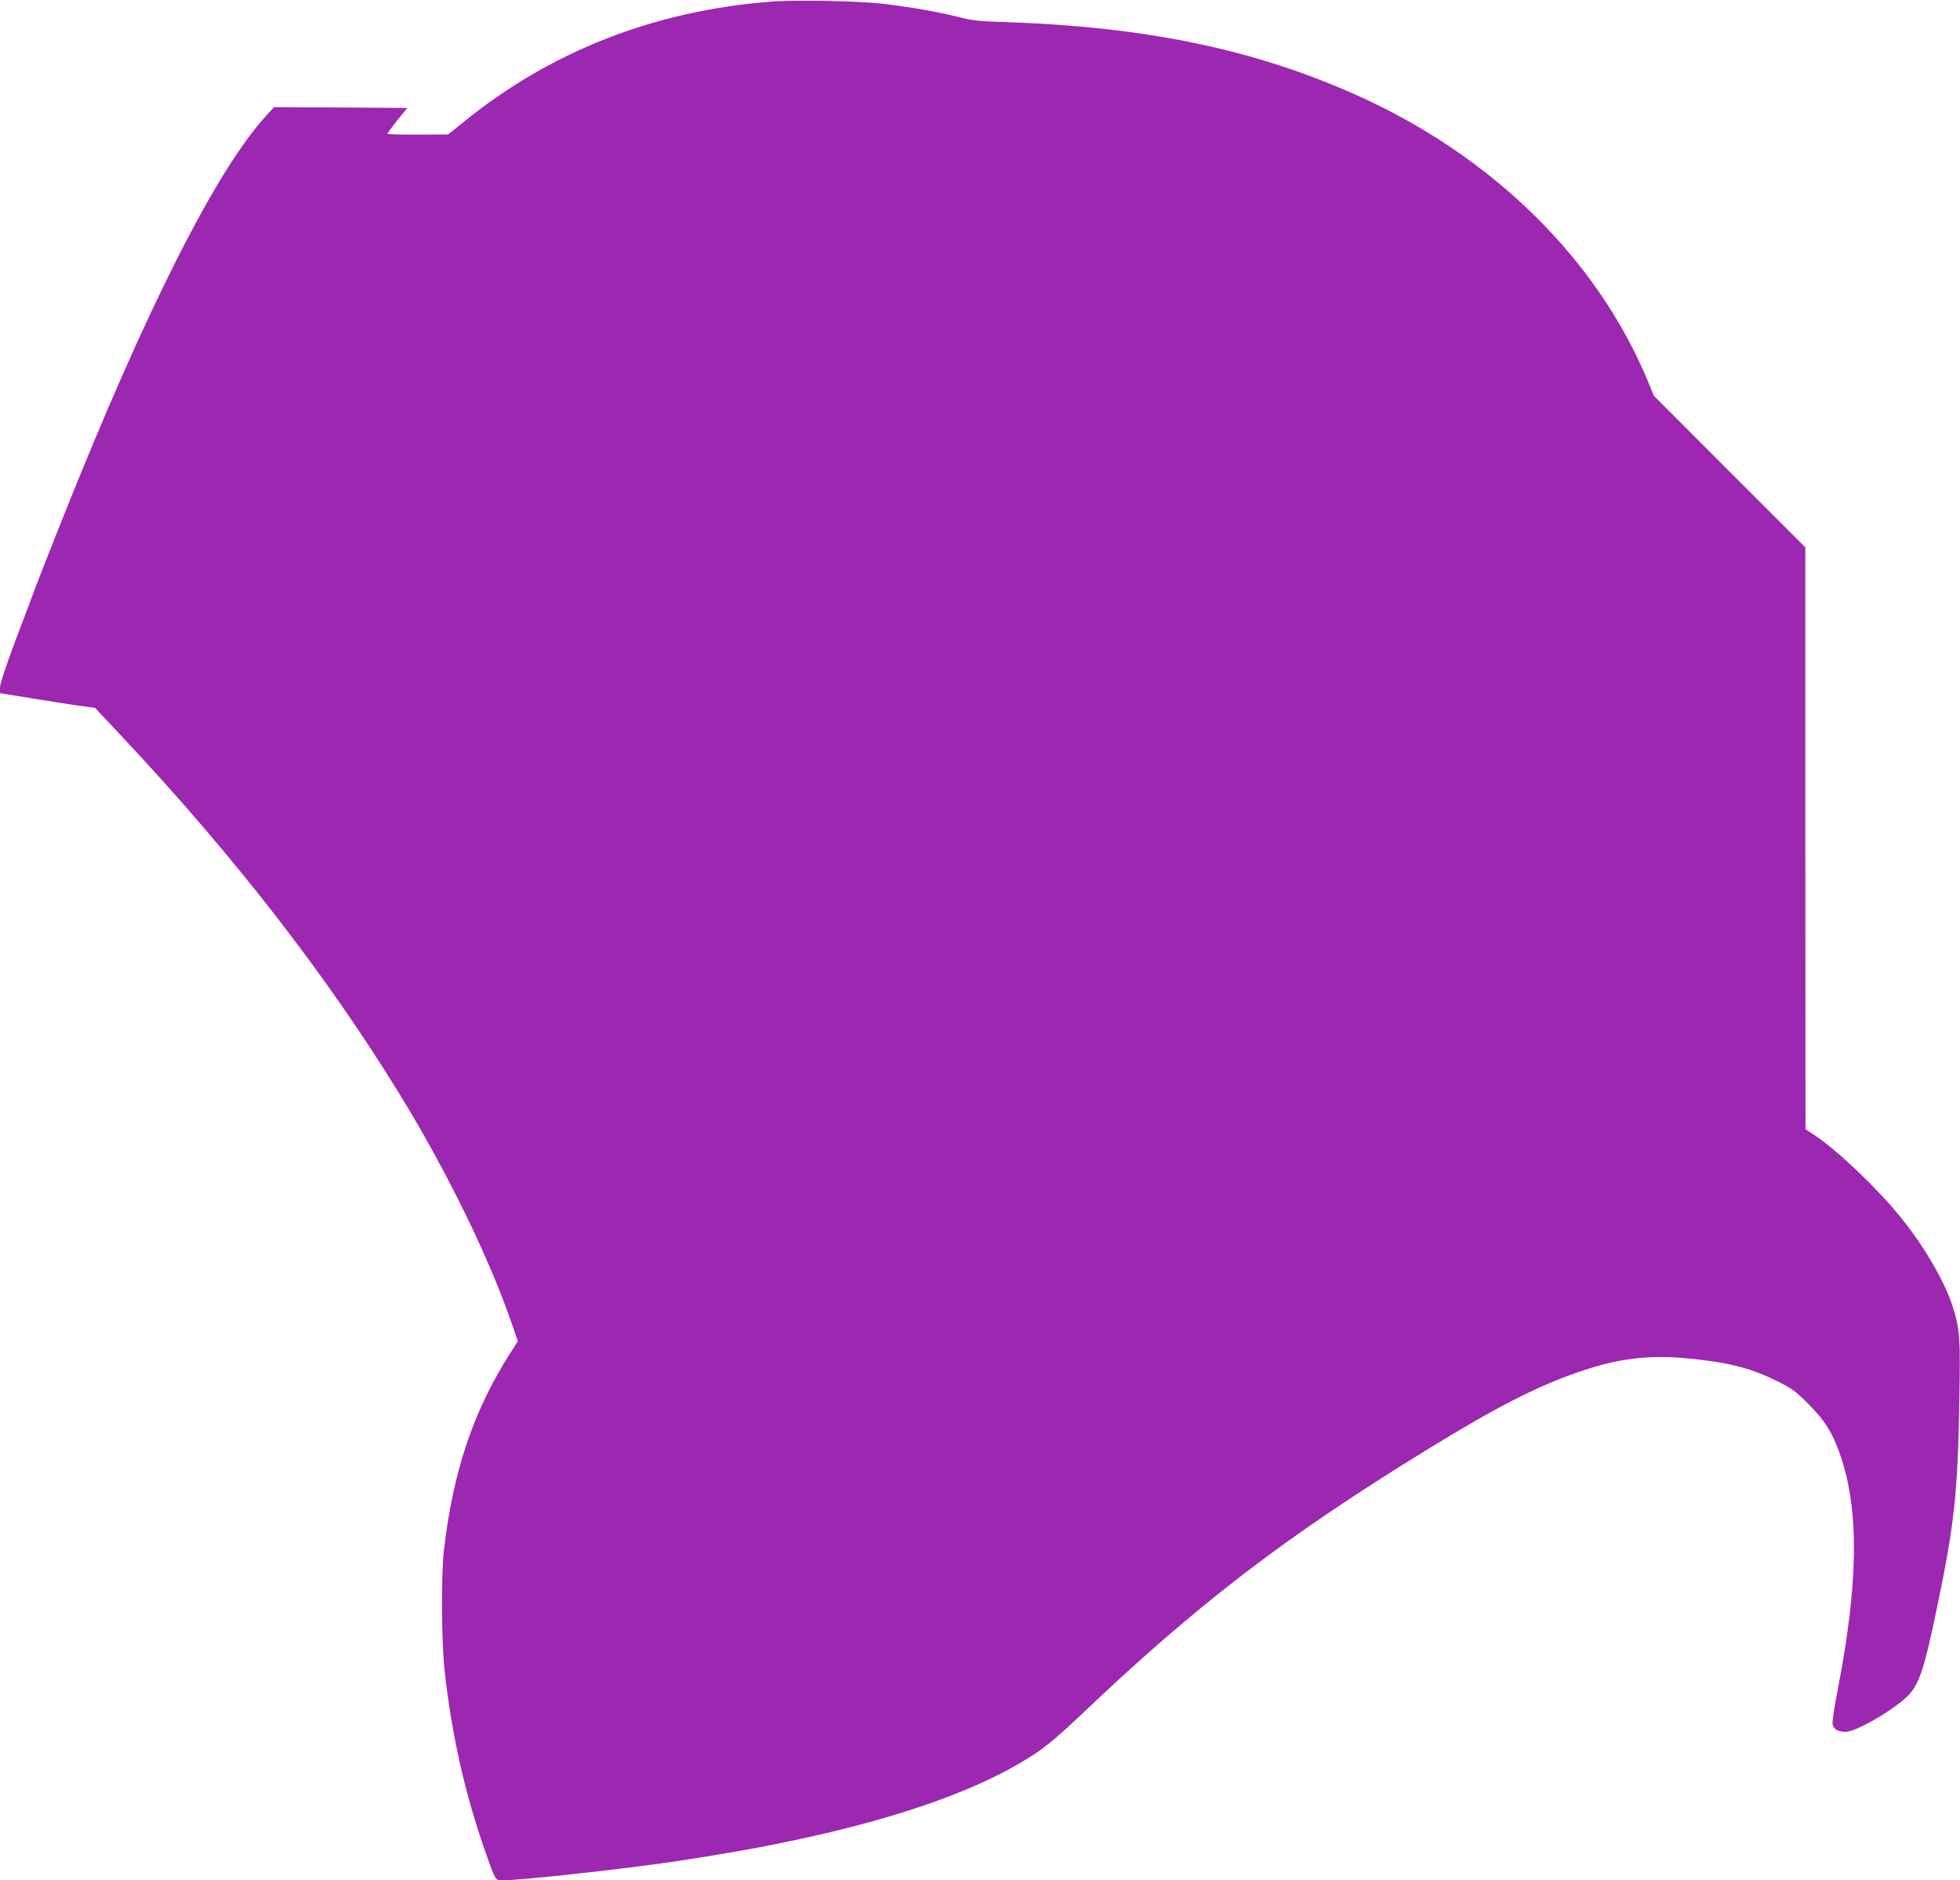 <?xml version="1.0" standalone="no"?>
<!DOCTYPE svg PUBLIC "-//W3C//DTD SVG 20010904//EN"
 "http://www.w3.org/TR/2001/REC-SVG-20010904/DTD/svg10.dtd">
<svg version="1.0" xmlns="http://www.w3.org/2000/svg"
 width="1280pt" height="1228pt" viewBox="0 0 1280 1228"
 preserveAspectRatio="xMidYMid meet">
<g transform="translate(0,1228) scale(0.1,-0.1)"
fill="#9c27b0" stroke="none">
<path d="M5030 12269 c-759 -60 -1433 -324 -1999 -783 l-104 -84 -198 -1
c-110 -1 -199 2 -199 6 1 4 30 44 65 88 l65 80 -436 3 -435 2 -51 -56 c-326
-356 -786 -1266 -1331 -2634 -80 -201 -159 -401 -175 -445 -16 -44 -75 -201
-131 -348 -63 -169 -101 -282 -101 -306 l0 -38 223 -36 c122 -20 262 -42 310
-48 l88 -12 193 -206 c720 -768 1326 -1550 1799 -2322 306 -499 583 -1066 732
-1501 l37 -107 -50 -78 c-240 -376 -374 -773 -433 -1288 -19 -161 -16 -605 5
-790 48 -425 131 -793 266 -1180 66 -187 65 -185 108 -185 121 0 764 70 1112
121 1108 162 1907 400 2368 705 82 55 164 124 304 257 755 719 1329 1159 2253
1727 470 289 738 425 1024 520 229 77 427 101 656 81 274 -24 432 -62 605
-148 103 -51 125 -67 210 -152 112 -113 163 -196 214 -351 118 -357 111 -828
-23 -1517 -21 -106 -36 -206 -33 -222 5 -33 35 -51 85 -51 65 0 292 129 395
224 83 76 116 172 202 588 115 552 136 751 146 1368 7 394 3 447 -42 592 -51
164 -184 393 -341 588 -148 184 -418 442 -565 538 l-57 37 -1 1900 0 1900
-495 495 -494 495 -41 99 c-329 793 -1015 1468 -1897 1863 -670 301 -1377 448
-2303 479 -167 5 -211 10 -305 34 -130 33 -321 66 -495 86 -155 18 -576 26
-730 13z"/>
</g>
</svg>
